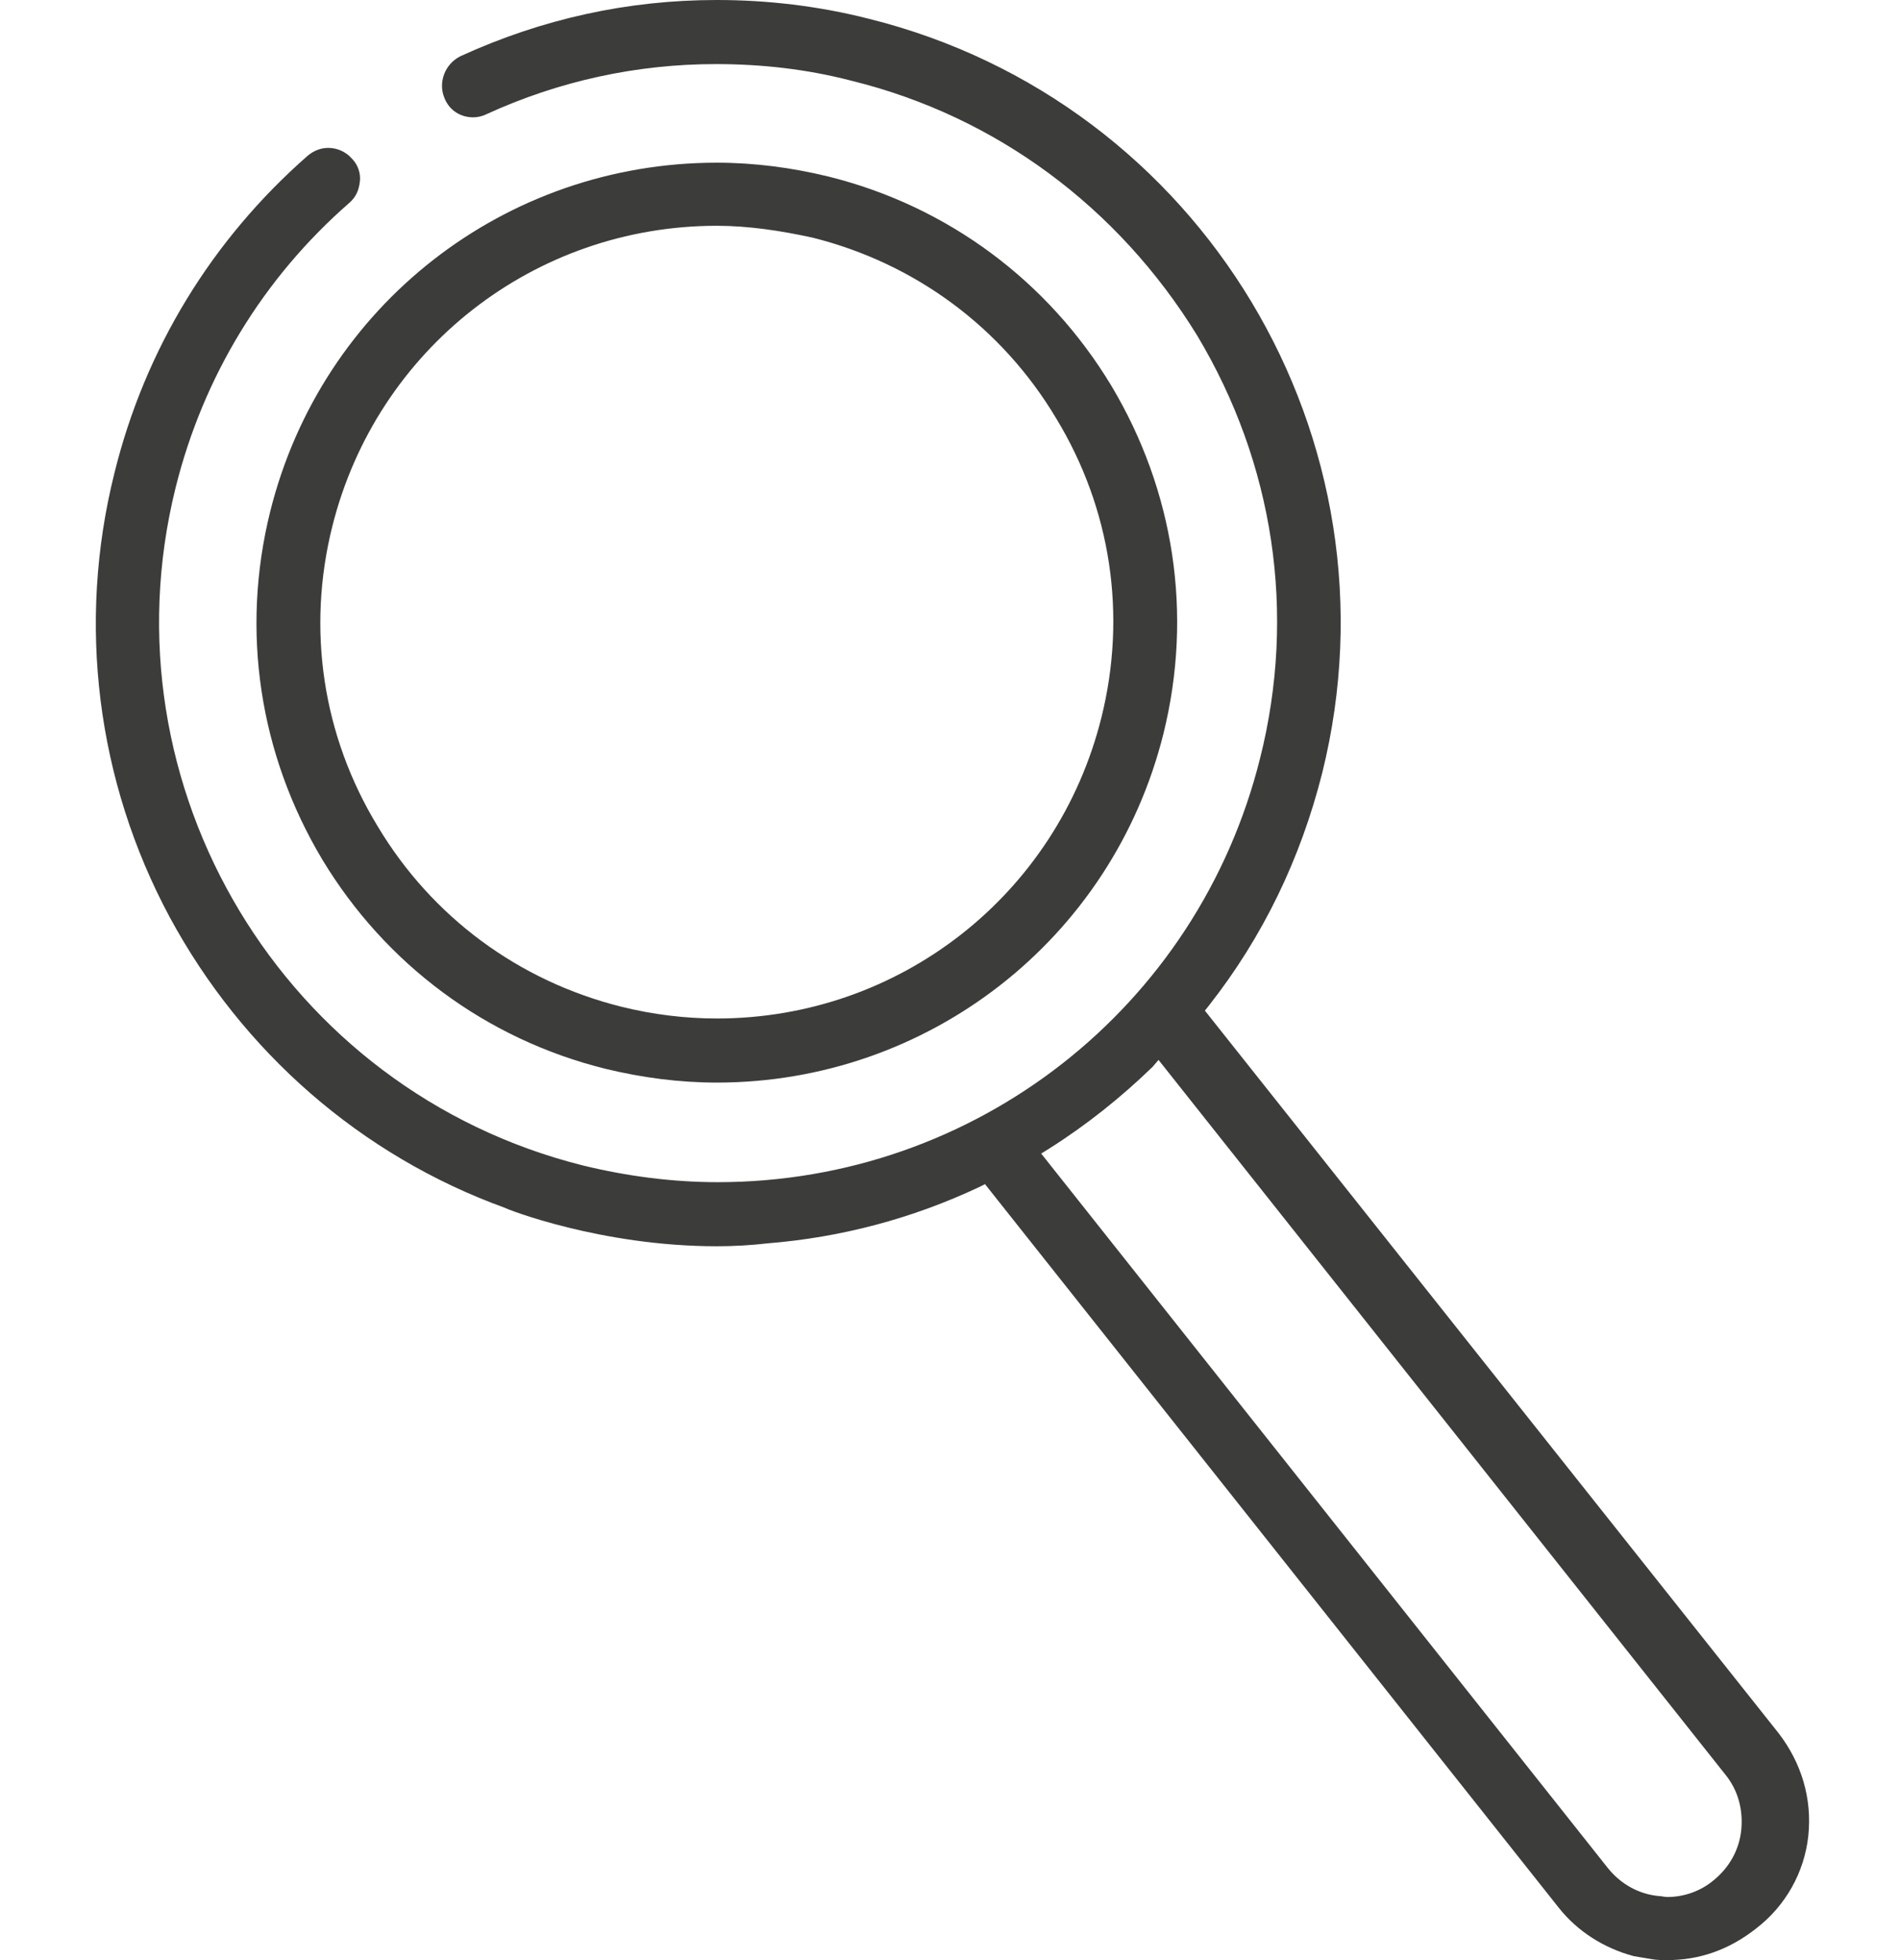 <?xml version="1.0" encoding="utf-8"?>
<!-- Generator: Adobe Illustrator 24.1.2, SVG Export Plug-In . SVG Version: 6.00 Build 0)  -->
<svg version="1.1" id="Ebene_1" xmlns="http://www.w3.org/2000/svg" xmlns:xlink="http://www.w3.org/1999/xlink" x="0px" y="0px"
	 viewBox="0 0 192.7 198.8" style="enable-background:new 0 0 192.7 198.8;" xml:space="preserve">
<style type="text/css">
	.st0{fill:#3C3C3B;}
</style>
<g>
	<g>
		<path class="st0" d="M169.1,198.8c-0.5,0-1.1,0-1.6-0.1c-0.6-0.1-1.2-0.2-1.8-0.3c-3-0.8-5.7-2.5-7.6-4.9l-58.2-73.4l-0.6,0.3
			c-6.8,3.2-14,5.1-21.4,5.7c-1.7,0.2-3.5,0.3-5.2,0.3c-11.8,0-21.4-3.8-21.5-3.9c-14.6-5.3-26.6-15.8-34-29.5
			c-7.4-13.8-9.4-29.8-5.6-45c3.1-12.6,9.9-23.7,19.6-32.2c0.6-0.5,1.3-0.8,2.1-0.8c0.9,0,1.8,0.4,2.4,1.1c0.6,0.6,0.9,1.5,0.8,2.3
			c-0.1,0.9-0.4,1.6-1.1,2.2c-8.7,7.6-14.8,17.6-17.6,28.9c-7.5,30.3,11,61.1,41.3,68.7c4.5,1.1,9.1,1.7,13.7,1.7
			c26.1,0,48.7-17.7,55-43c3.7-14.7,1.4-29.9-6.4-42.9C113.4,21,101,11.8,86.4,8.2C81.8,7,77.2,6.5,72.6,6.5c-8,0-15.9,1.7-23.3,5.1
			c-0.4,0.2-0.9,0.3-1.3,0.3c-1.3,0-2.4-0.7-2.9-1.9c-0.7-1.6,0-3.5,1.6-4.3c8.3-3.8,17-5.7,26-5.7c5.1,0,10.3,0.6,15.4,1.9
			c33.8,8.4,54.4,42.7,46,76.5c-2.2,8.7-6,16.6-11.5,23.6l-0.4,0.5l58.2,73.3c2.3,3,3.4,6.6,3,10.4c-0.4,3.7-2.3,7.1-5.3,9.4
			C175.3,197.8,172.3,198.8,169.1,198.8C169.1,198.8,169.1,198.8,169.1,198.8z M116.9,108.2c-3.2,3.1-6.7,5.9-10.5,8.3l-0.8,0.5
			l57.5,72.5c1.3,1.6,3.1,2.6,5.1,2.8c0.3,0,0.6,0.1,0.9,0.1c1.7,0,3.4-0.6,4.7-1.7c1.6-1.3,2.6-3.1,2.8-5.1c0.2-2-0.3-4-1.6-5.6
			l-57.5-72.5L116.9,108.2z"/>
	</g>
	<g>
		<path class="st0" d="M72.7,109.8c-3.8,0-7.6-0.5-11.3-1.4c-12.1-3-22.3-10.6-28.7-21.2c-6.4-10.7-8.3-23.2-5.3-35.3
			C32.6,31,51.2,16.5,72.7,16.5c3.8,0,7.6,0.5,11.3,1.4c12.1,3,22.3,10.6,28.7,21.2c6.4,10.7,8.3,23.2,5.3,35.3
			C112.8,95.3,94.1,109.8,72.7,109.8C72.7,109.8,72.7,109.8,72.7,109.8z M72.7,22.9c-18.5,0-34.5,12.5-39,30.5
			c-2.6,10.4-1,21.2,4.6,30.4c5.5,9.2,14.3,15.7,24.7,18.3c3.2,0.8,6.5,1.2,9.7,1.2c18.5,0,34.5-12.5,39-30.5
			c2.6-10.4,1-21.2-4.6-30.4c-5.5-9.2-14.3-15.7-24.7-18.3C79.2,23.4,75.9,22.9,72.7,22.9z"/>
	</g>
</g>
</svg>
